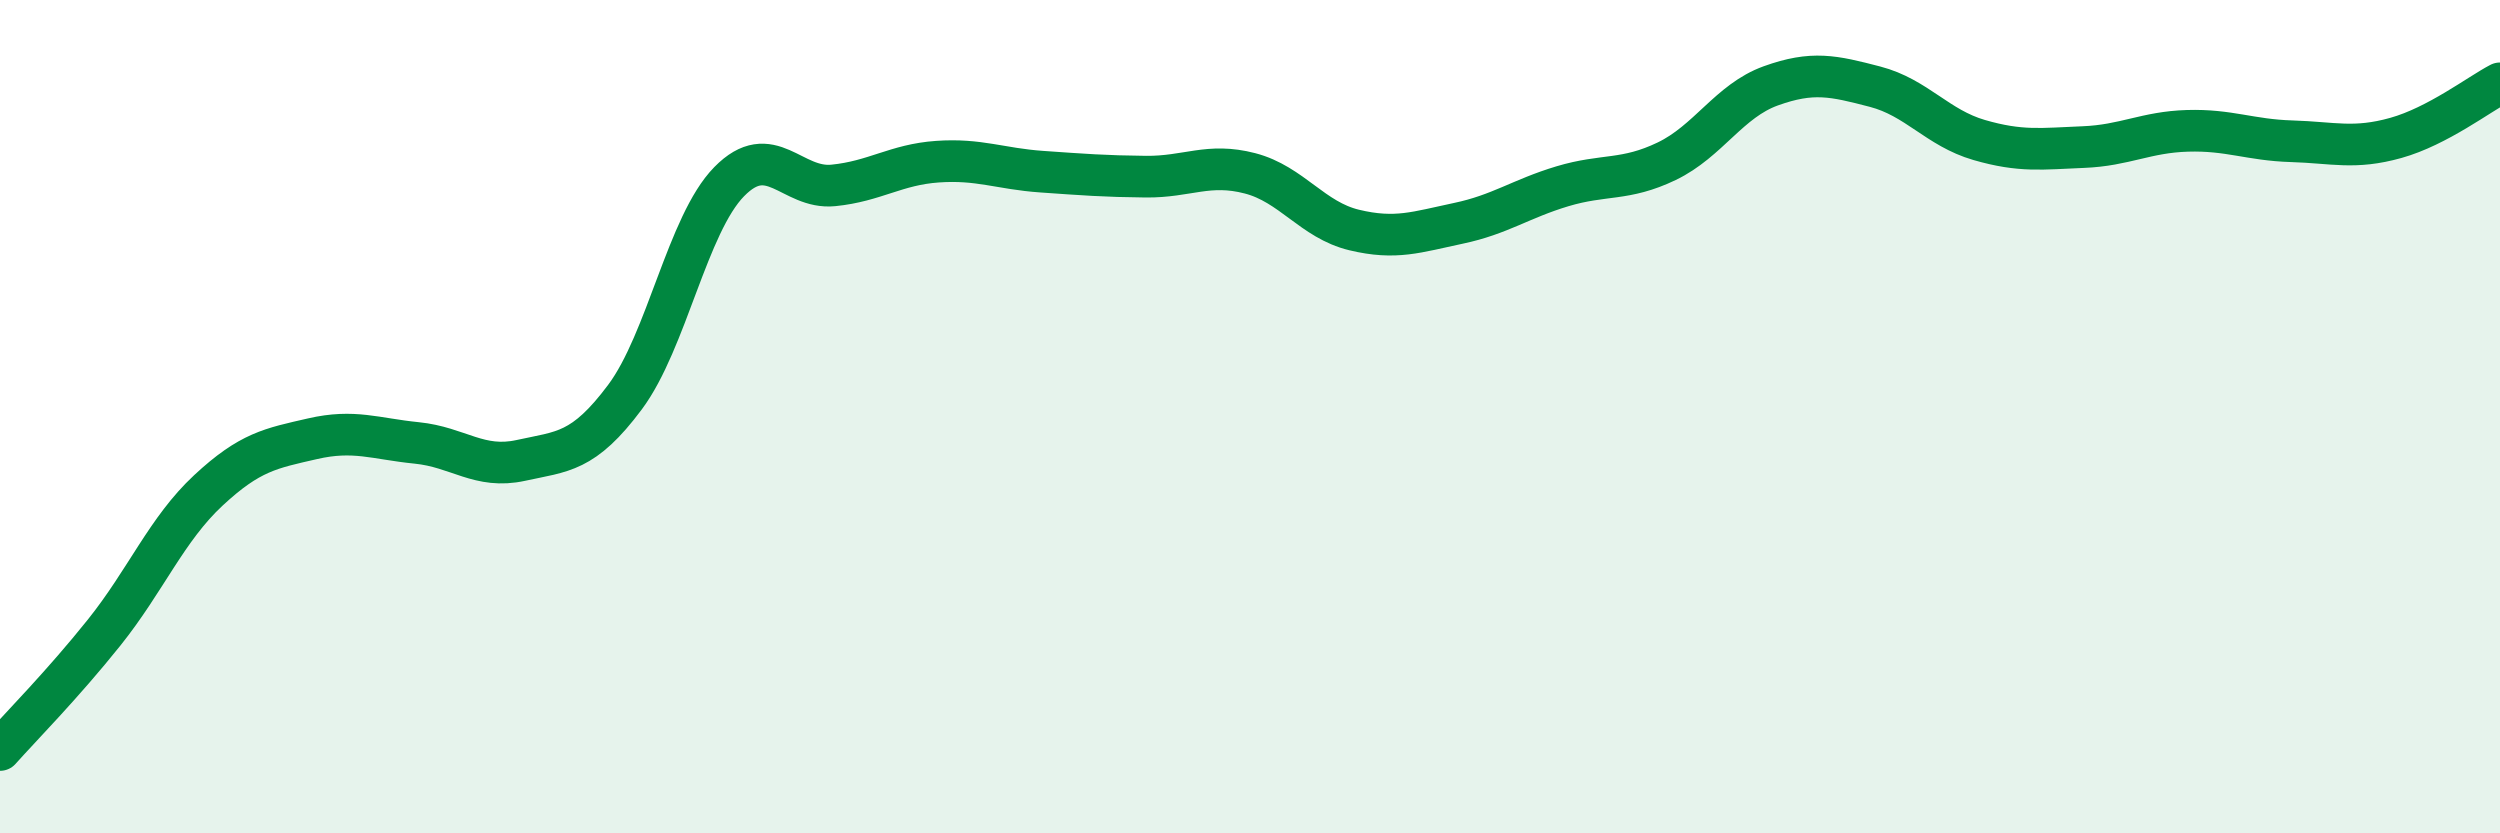 
    <svg width="60" height="20" viewBox="0 0 60 20" xmlns="http://www.w3.org/2000/svg">
      <path
        d="M 0,18 C 0.5,17.44 1.5,16.43 2.5,15.18 C 3.5,13.93 4,12.7 5,11.77 C 6,10.84 6.5,10.76 7.5,10.53 C 8.5,10.3 9,10.53 10,10.63 C 11,10.73 11.5,11.27 12.5,11.05 C 13.5,10.83 14,10.87 15,9.53 C 16,8.19 16.5,5.38 17.5,4.36 C 18.5,3.34 19,4.55 20,4.45 C 21,4.35 21.5,3.95 22.5,3.88 C 23.5,3.81 24,4.05 25,4.12 C 26,4.19 26.5,4.23 27.5,4.24 C 28.5,4.25 29,3.9 30,4.16 C 31,4.42 31.5,5.28 32.5,5.52 C 33.5,5.76 34,5.57 35,5.36 C 36,5.15 36.5,4.77 37.5,4.47 C 38.5,4.17 39,4.35 40,3.87 C 41,3.39 41.5,2.42 42.5,2.06 C 43.5,1.7 44,1.82 45,2.08 C 46,2.34 46.5,3.07 47.5,3.36 C 48.5,3.65 49,3.57 50,3.53 C 51,3.49 51.5,3.17 52.5,3.14 C 53.5,3.11 54,3.36 55,3.39 C 56,3.42 56.5,3.59 57.5,3.31 C 58.5,3.03 59.5,2.26 60,2L60 20L0 20Z"
        fill="#008740"
        opacity="0.1"
        stroke-linecap="round"
        stroke-linejoin="round"
      />
      <path
        d="M 0,18 C 0.5,17.44 1.5,16.43 2.5,15.18 C 3.5,13.93 4,12.7 5,11.77 C 6,10.84 6.5,10.76 7.5,10.53 C 8.5,10.3 9,10.53 10,10.63 C 11,10.73 11.5,11.27 12.5,11.05 C 13.5,10.83 14,10.87 15,9.53 C 16,8.19 16.5,5.38 17.5,4.36 C 18.5,3.34 19,4.55 20,4.45 C 21,4.35 21.5,3.95 22.5,3.88 C 23.5,3.81 24,4.05 25,4.12 C 26,4.19 26.5,4.23 27.5,4.24 C 28.5,4.25 29,3.9 30,4.16 C 31,4.42 31.5,5.28 32.5,5.52 C 33.5,5.76 34,5.57 35,5.36 C 36,5.15 36.5,4.77 37.5,4.47 C 38.5,4.17 39,4.35 40,3.87 C 41,3.39 41.5,2.42 42.5,2.06 C 43.5,1.7 44,1.82 45,2.08 C 46,2.34 46.5,3.07 47.5,3.36 C 48.5,3.65 49,3.57 50,3.53 C 51,3.49 51.5,3.17 52.5,3.14 C 53.5,3.11 54,3.36 55,3.39 C 56,3.42 56.5,3.59 57.5,3.31 C 58.5,3.03 59.5,2.26 60,2"
        stroke="#008740"
        stroke-width="1"
        fill="none"
        stroke-linecap="round"
        stroke-linejoin="round"
      />
    </svg>
  